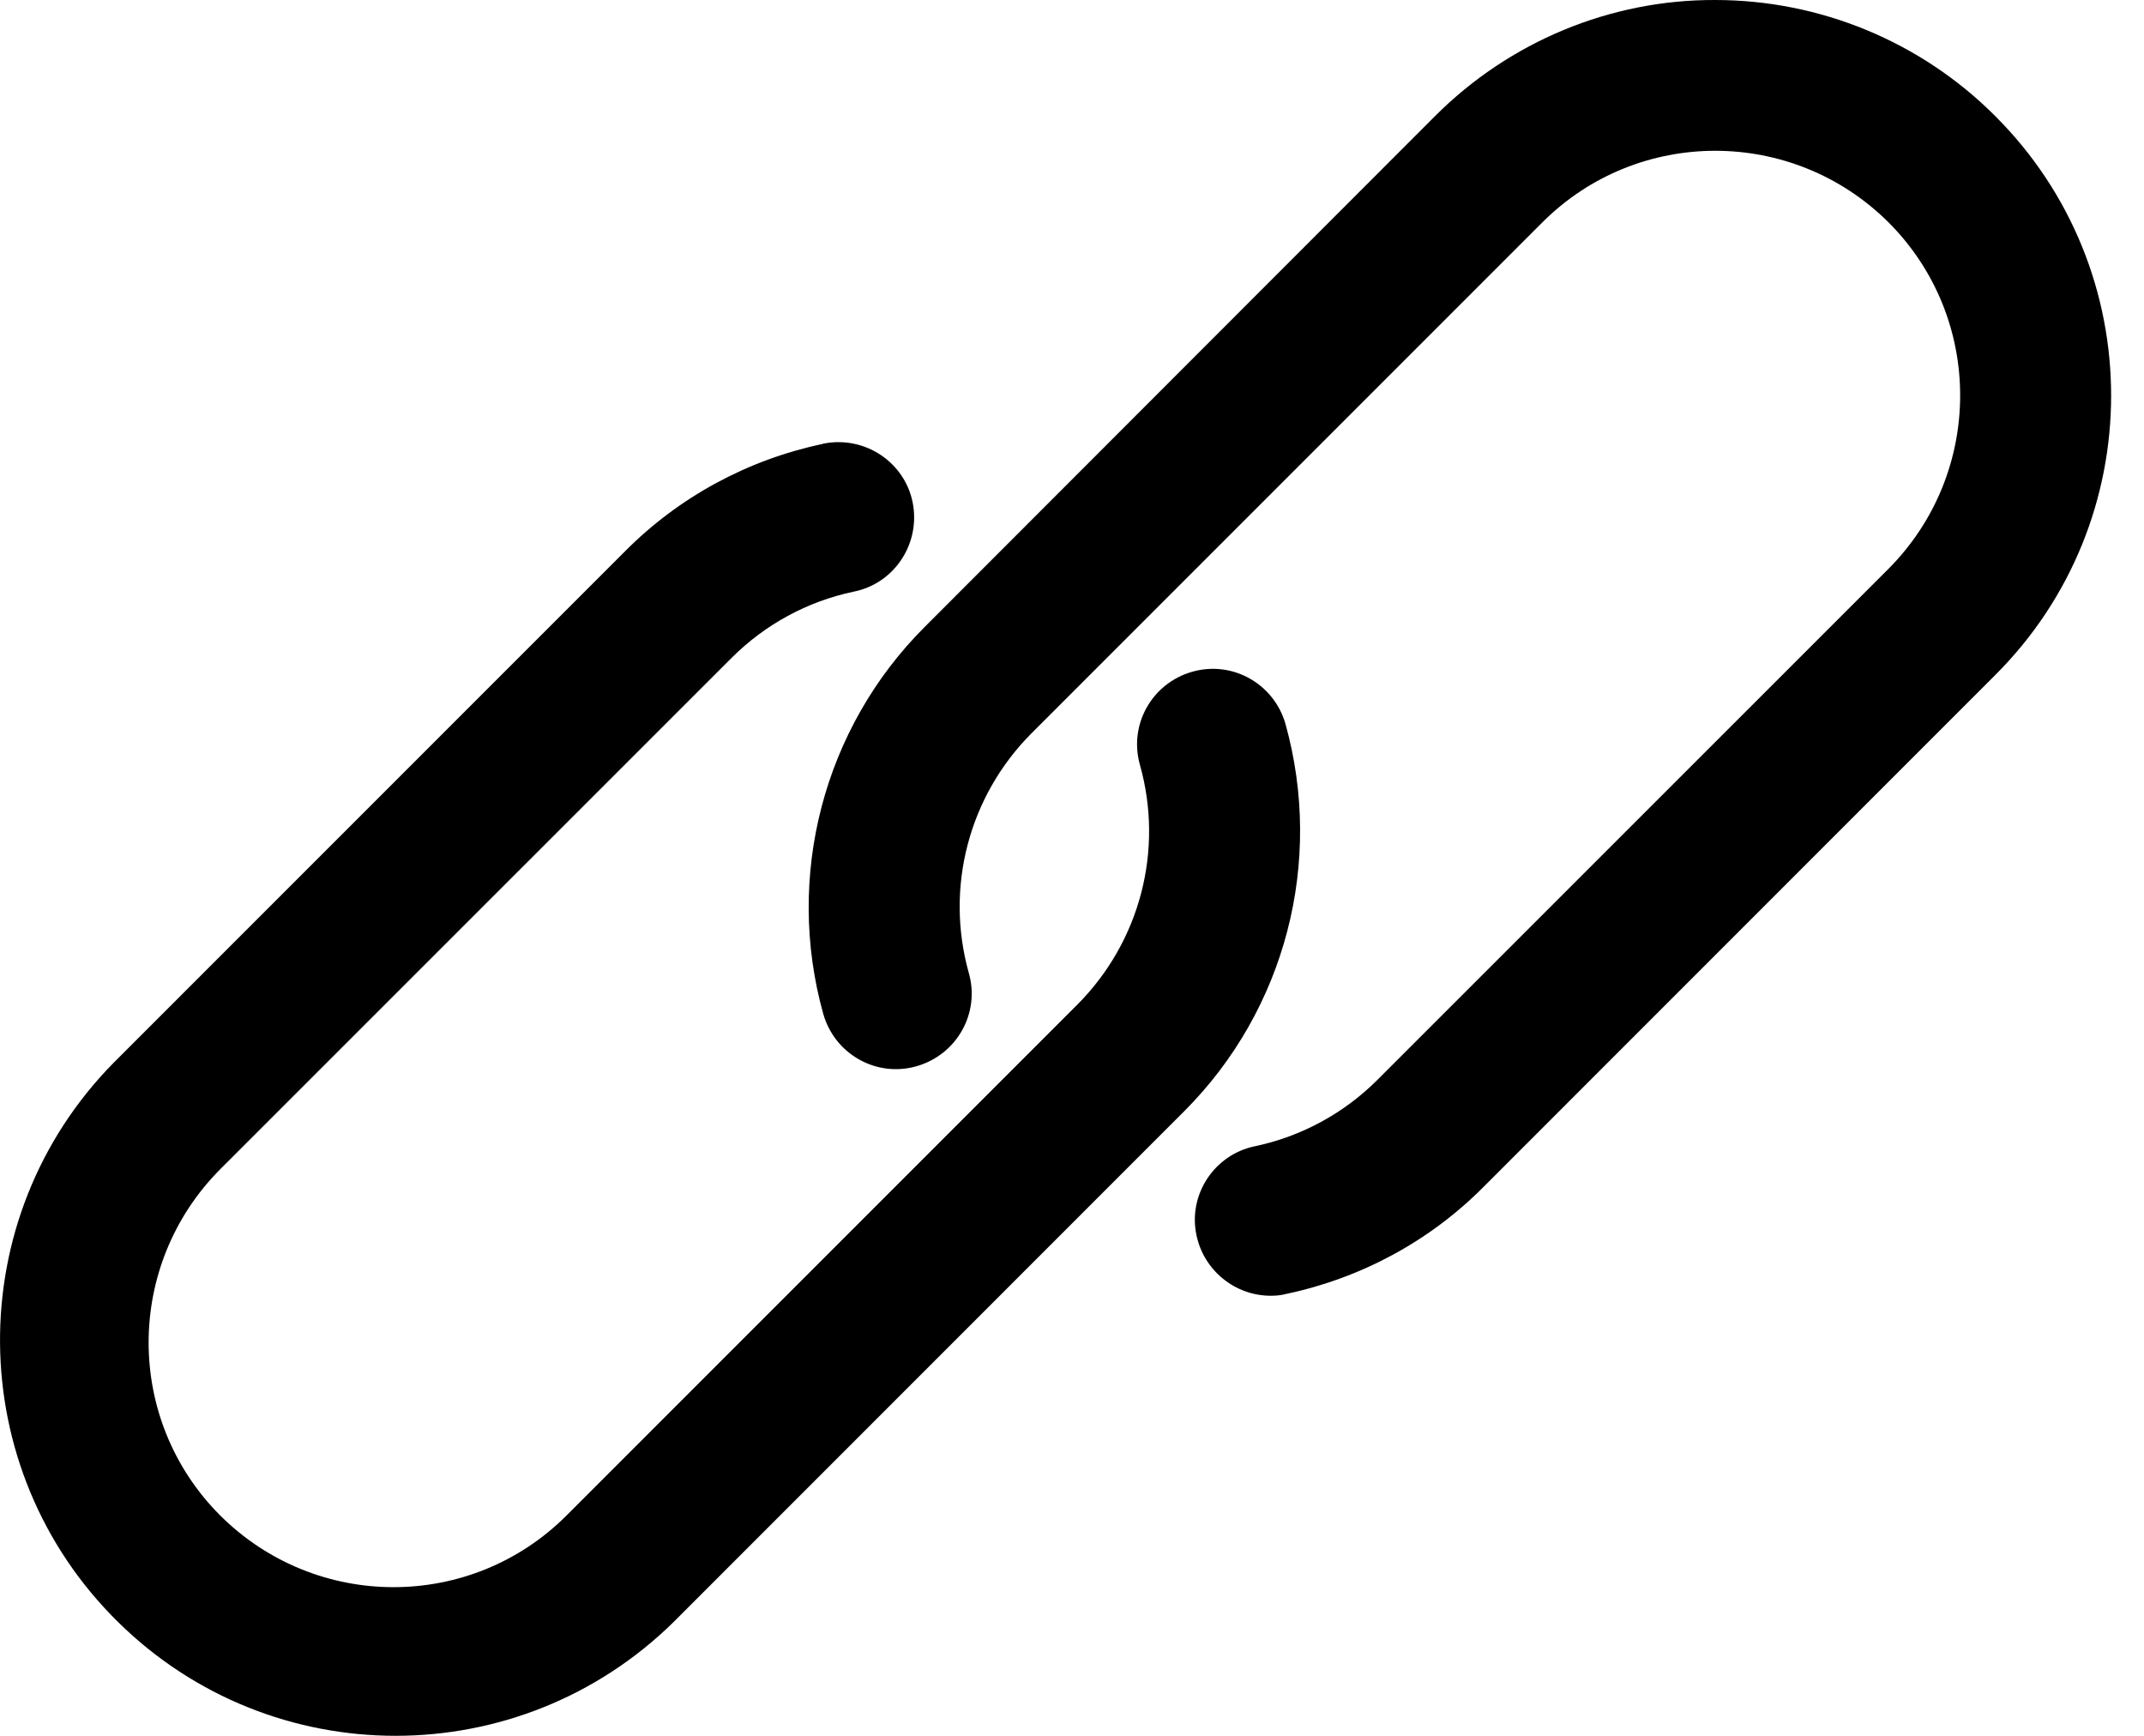 <svg width="21" height="17" viewBox="0 0 21 17" fill="none" xmlns="http://www.w3.org/2000/svg">
<path d="M16.8 3.38495e-05C15.774 -0.004 14.786 0.407 14.058 1.135L9.056 6.141C8.064 7.133 7.688 8.584 8.064 9.931C8.177 10.325 8.584 10.555 8.978 10.442C9.372 10.329 9.602 9.922 9.489 9.528C9.255 8.692 9.489 7.8 10.1 7.185L15.107 2.178C16.042 1.243 17.558 1.243 18.498 2.178C19.433 3.114 19.433 4.63 18.498 5.57L13.491 10.576C13.162 10.905 12.746 11.13 12.291 11.226C11.893 11.308 11.633 11.702 11.72 12.101C11.793 12.443 12.097 12.69 12.447 12.69C12.499 12.69 12.551 12.685 12.599 12.672C13.335 12.516 14.007 12.153 14.535 11.62L19.541 6.613C21.057 5.102 21.057 2.646 19.541 1.135C18.814 0.407 17.826 3.38495e-05 16.8 3.38495e-05Z" fill="black"/>
<path d="M12.591 7.09C12.478 6.696 12.071 6.466 11.677 6.579C11.283 6.691 11.053 7.098 11.166 7.493C11.4 8.328 11.166 9.221 10.555 9.836L5.549 14.842C4.613 15.778 3.097 15.778 2.157 14.842C1.222 13.907 1.222 12.391 2.157 11.451L7.164 6.445C7.493 6.115 7.909 5.89 8.359 5.795C8.758 5.717 9.018 5.327 8.94 4.924C8.862 4.526 8.472 4.266 8.069 4.344C8.065 4.344 8.061 4.344 8.056 4.348C7.32 4.504 6.649 4.868 6.12 5.401L1.114 10.407C-0.389 11.932 -0.367 14.387 1.157 15.886C2.664 17.371 5.085 17.371 6.597 15.886L11.603 10.879C12.591 9.888 12.967 8.441 12.591 7.09Z" fill="black"/>
</svg>
